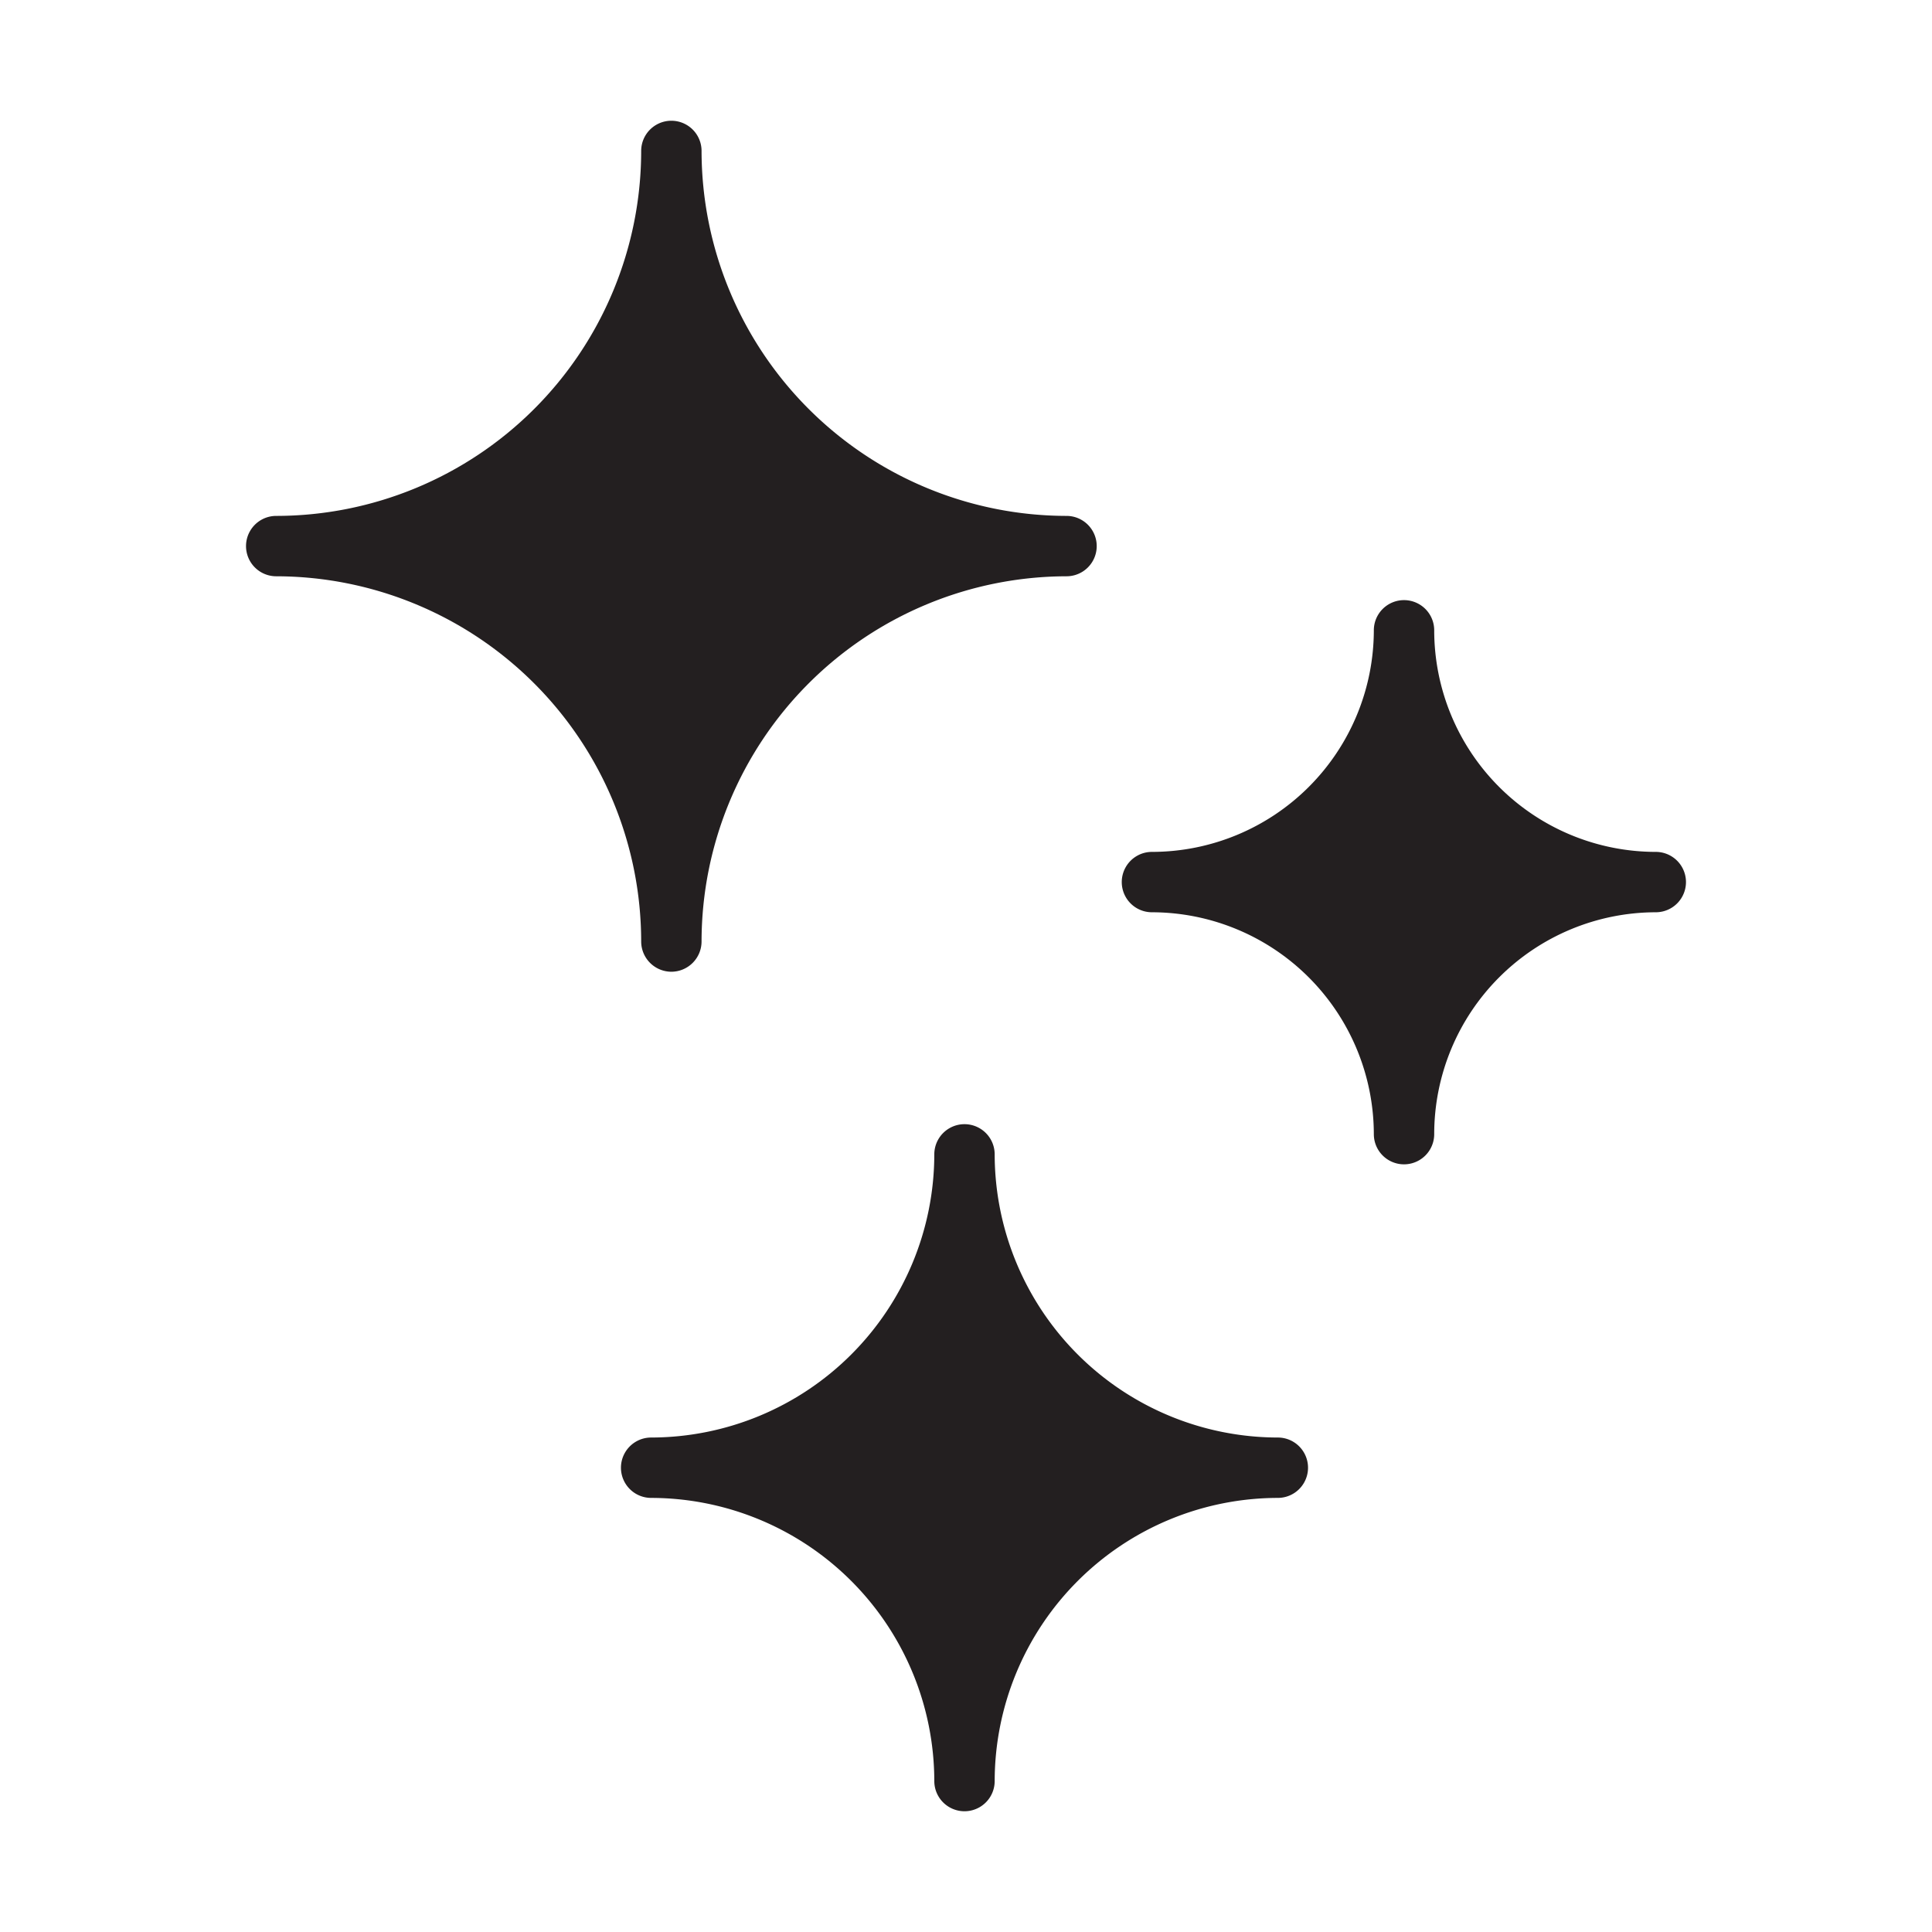 <svg id="Glyph" xmlns="http://www.w3.org/2000/svg" viewBox="0 0 64 64"><defs><style>.cls-1{fill:#231f20;}</style></defs><title>1</title><path class="cls-1" d="M22.24,32.19a1.003,1.003,0,0,0,1-1,12.114,12.114,0,0,1,12.09-12.1,1,1,0,0,0,0-2A12.106,12.106,0,0,1,23.24,5a1,1,0,0,0-2,0A12.099,12.099,0,0,1,9.15,17.09a1,1,0,1,0,0,2,12.108,12.108,0,0,1,12.09,12.1A1.003,1.003,0,0,0,22.24,32.19Z"/><path class="cls-1" d="M42.33,47.62a9.393,9.393,0,0,1-9.38-9.38,1,1,0,0,0-2,0,9.393,9.393,0,0,1-9.38,9.38,1,1,0,0,0,0,2A9.393,9.393,0,0,1,30.95,59a1,1,0,0,0,2,0,9.393,9.393,0,0,1,9.38-9.38,1,1,0,0,0,0-2Z"/><path class="cls-1" d="M54.85,28.22a7.345,7.345,0,0,1-7.34-7.34,1,1,0,0,0-2,0,7.353,7.353,0,0,1-7.35,7.34,1,1,0,0,0,0,2,7.362,7.362,0,0,1,7.35,7.35,1,1,0,0,0,2,0,7.353,7.353,0,0,1,7.34-7.35,1,1,0,0,0,0-2Z"/></svg>